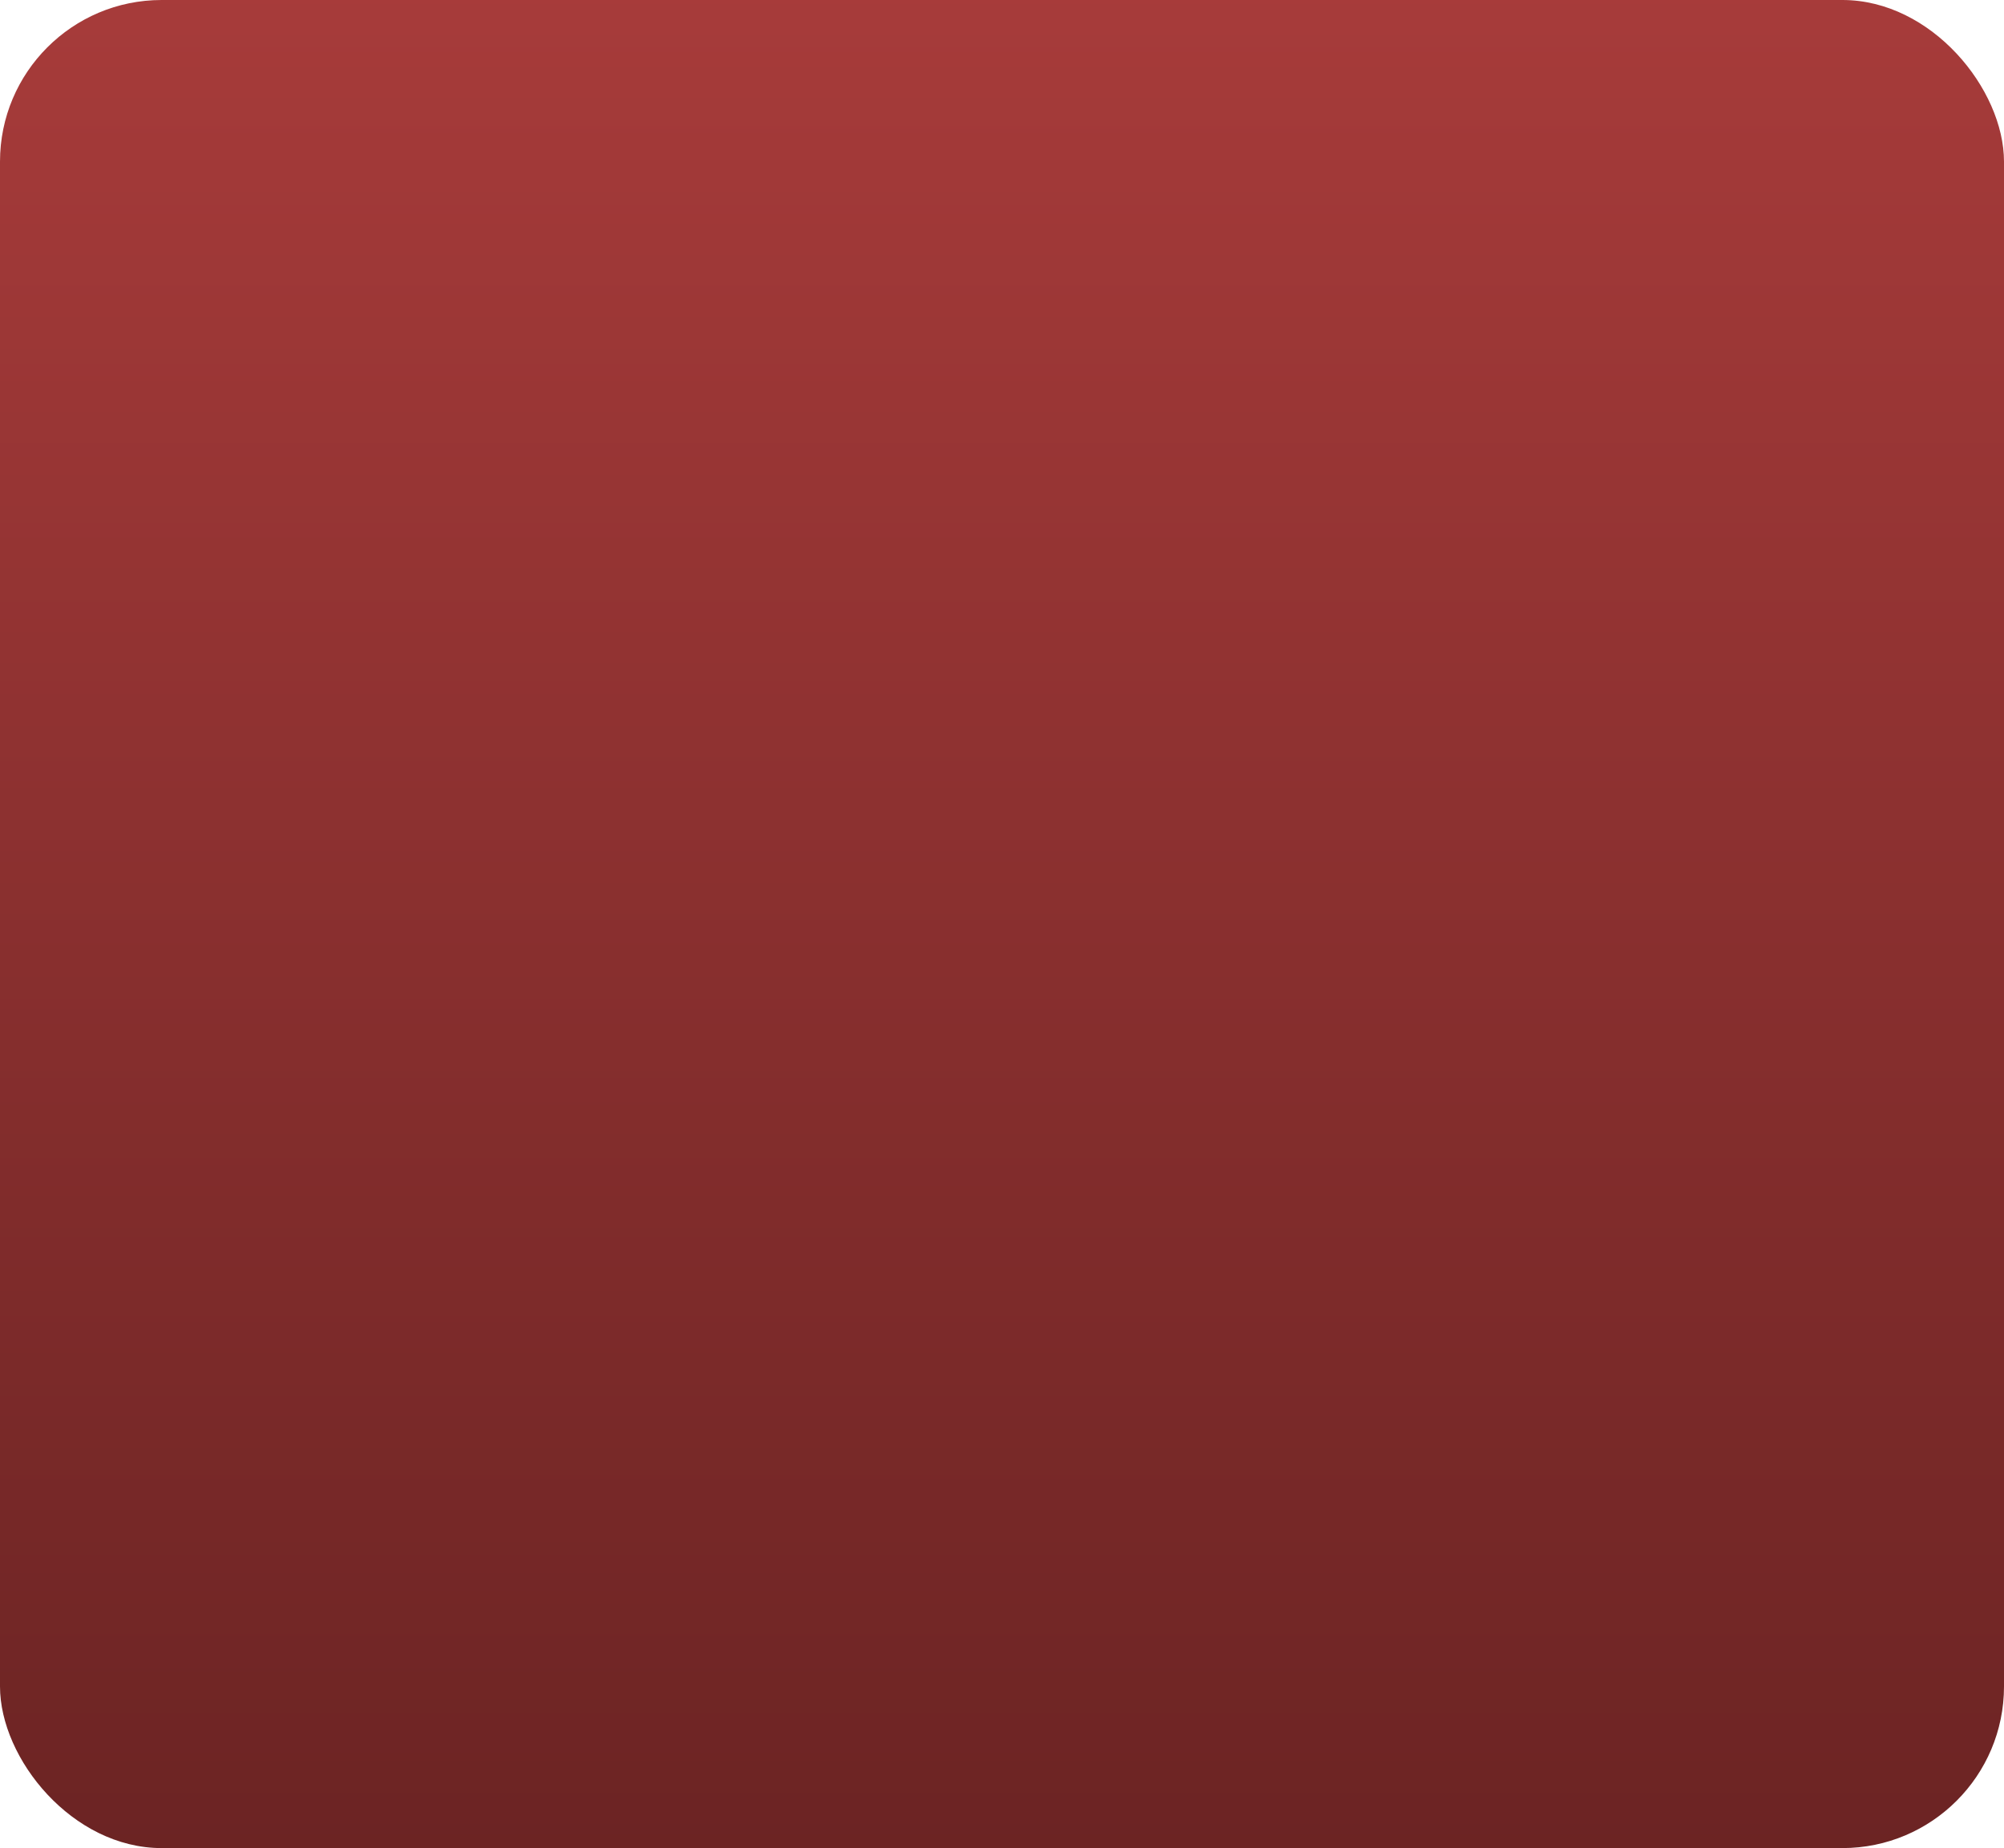 <?xml version="1.0" encoding="UTF-8"?> <svg xmlns="http://www.w3.org/2000/svg" width="372" height="343" viewBox="0 0 372 343" fill="none"><g filter="url(#filter0_i_1_213)"><rect width="372" height="343" rx="30" fill="url(#paint0_linear_1_213)"></rect></g><defs><filter id="filter0_i_1_213" x="0" y="0" width="372" height="343" filterUnits="userSpaceOnUse" color-interpolation-filters="sRGB"><feFlood flood-opacity="0" result="BackgroundImageFix"></feFlood><feBlend mode="normal" in="SourceGraphic" in2="BackgroundImageFix" result="shape"></feBlend><feColorMatrix in="SourceAlpha" type="matrix" values="0 0 0 0 0 0 0 0 0 0 0 0 0 0 0 0 0 0 127 0" result="hardAlpha"></feColorMatrix><feOffset></feOffset><feGaussianBlur stdDeviation="3.45"></feGaussianBlur><feComposite in2="hardAlpha" operator="arithmetic" k2="-1" k3="1"></feComposite><feColorMatrix type="matrix" values="0 0 0 0 0.062 0 0 0 0 0.154 0 0 0 0 0.147 0 0 0 1 0"></feColorMatrix><feBlend mode="normal" in2="shape" result="effect1_innerShadow_1_213"></feBlend></filter><linearGradient id="paint0_linear_1_213" x1="186" y1="-43" x2="186" y2="708.5" gradientUnits="userSpaceOnUse"><stop stop-color="#AE3E3D"></stop><stop offset="1" stop-color="#2D0B0B"></stop></linearGradient></defs></svg> 